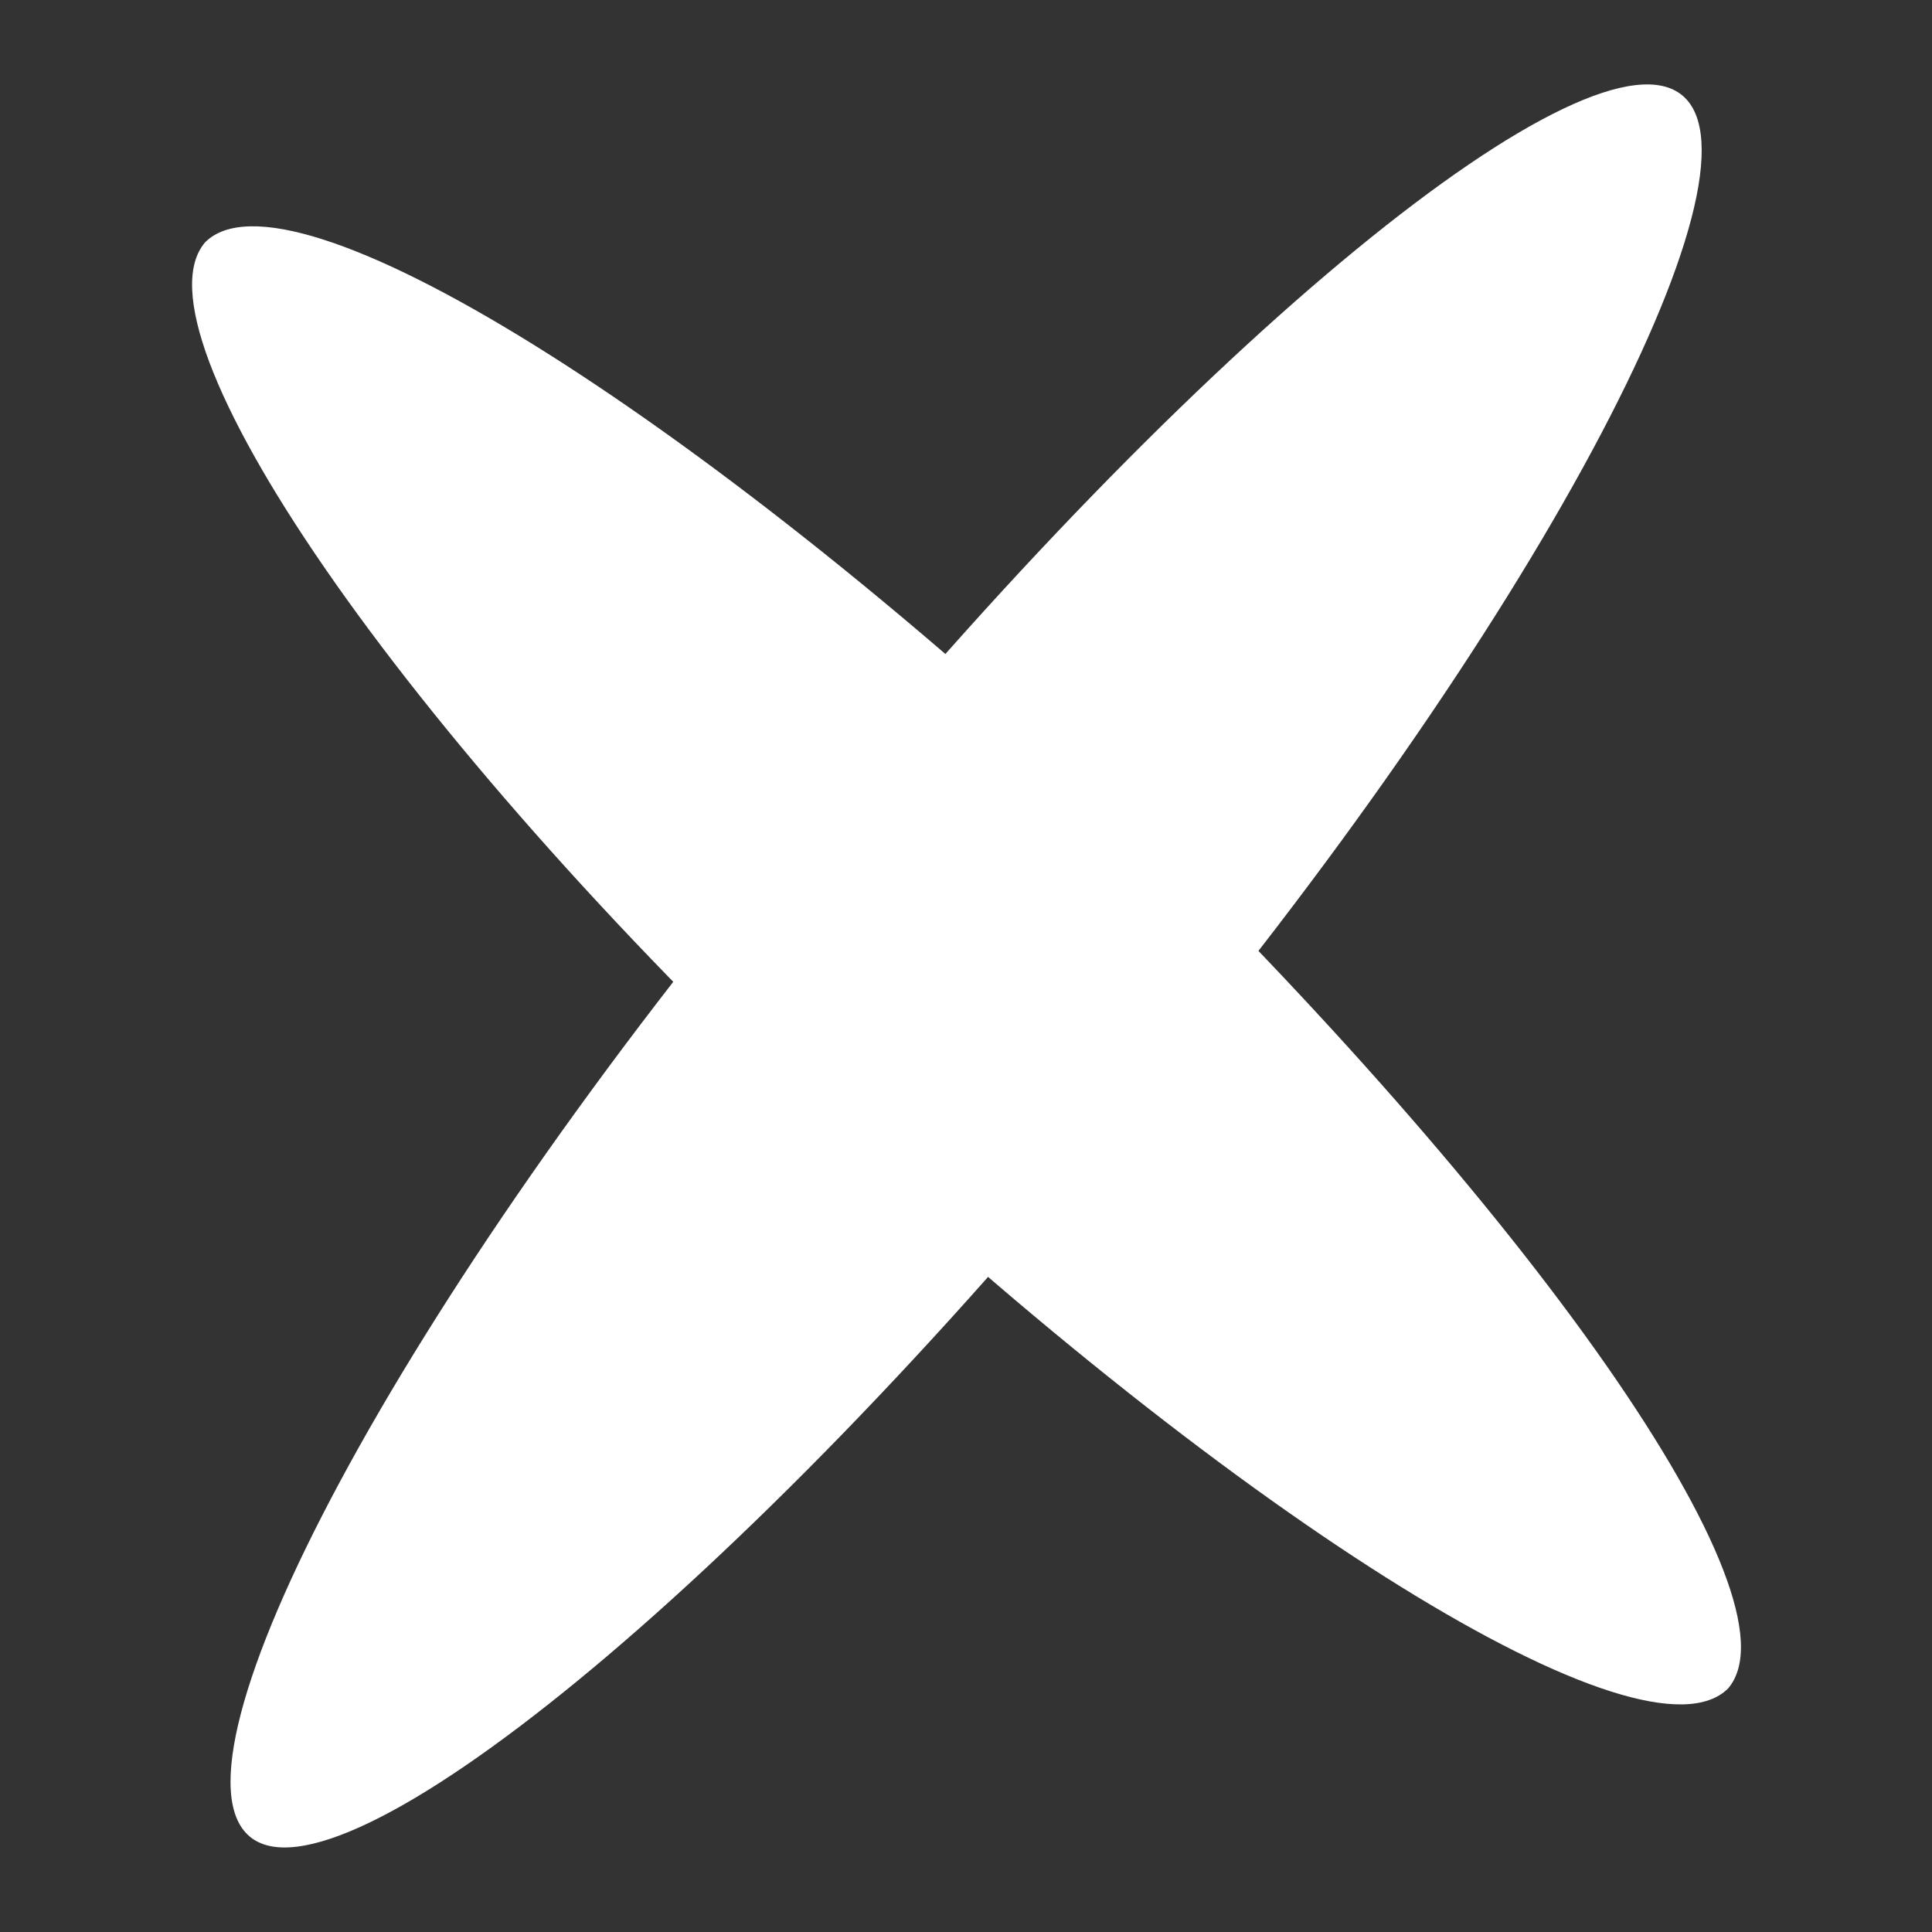 <svg xmlns="http://www.w3.org/2000/svg" width="17.003" height="17.003" viewBox="0 0 17.003 17.003">
  <rect x="0" y="0" width="17.003" height="17.003" fill="#333333" stroke="none"/>
  <g id="Groupe_457" data-name="Groupe 457" transform="translate(-5.014 8.953) rotate(-45)">
    <g id="Groupe_455" data-name="Groupe 455" transform="translate(7.952)">
      <path id="Tracé_239" data-name="Tracé 239" d="M101.745,222.776c-1.035,0-1.991-4.062-2.15-9.159s.637-9.238,1.672-9.318c1.035,0,1.991,4.062,2.15,9.159.08,5.1-.637,9.238-1.672,9.318" transform="translate(-99.574 -204.3)" fill="#fff"/>
    </g>
    <g id="Groupe_456" data-name="Groupe 456" transform="translate(0 7.091)">
      <path id="Tracé_240" data-name="Tracé 240" d="M93.5,214.207c-.08-1.035,4.221-2.389,9.716-2.867,5.5-.557,9.955-.08,10.035.956s-4.221,2.389-9.716,2.867c-5.415.557-9.955.08-10.035-.956" transform="translate(-93.499 -211.104)" fill="#fff"/>
    </g>
  </g>
</svg>
